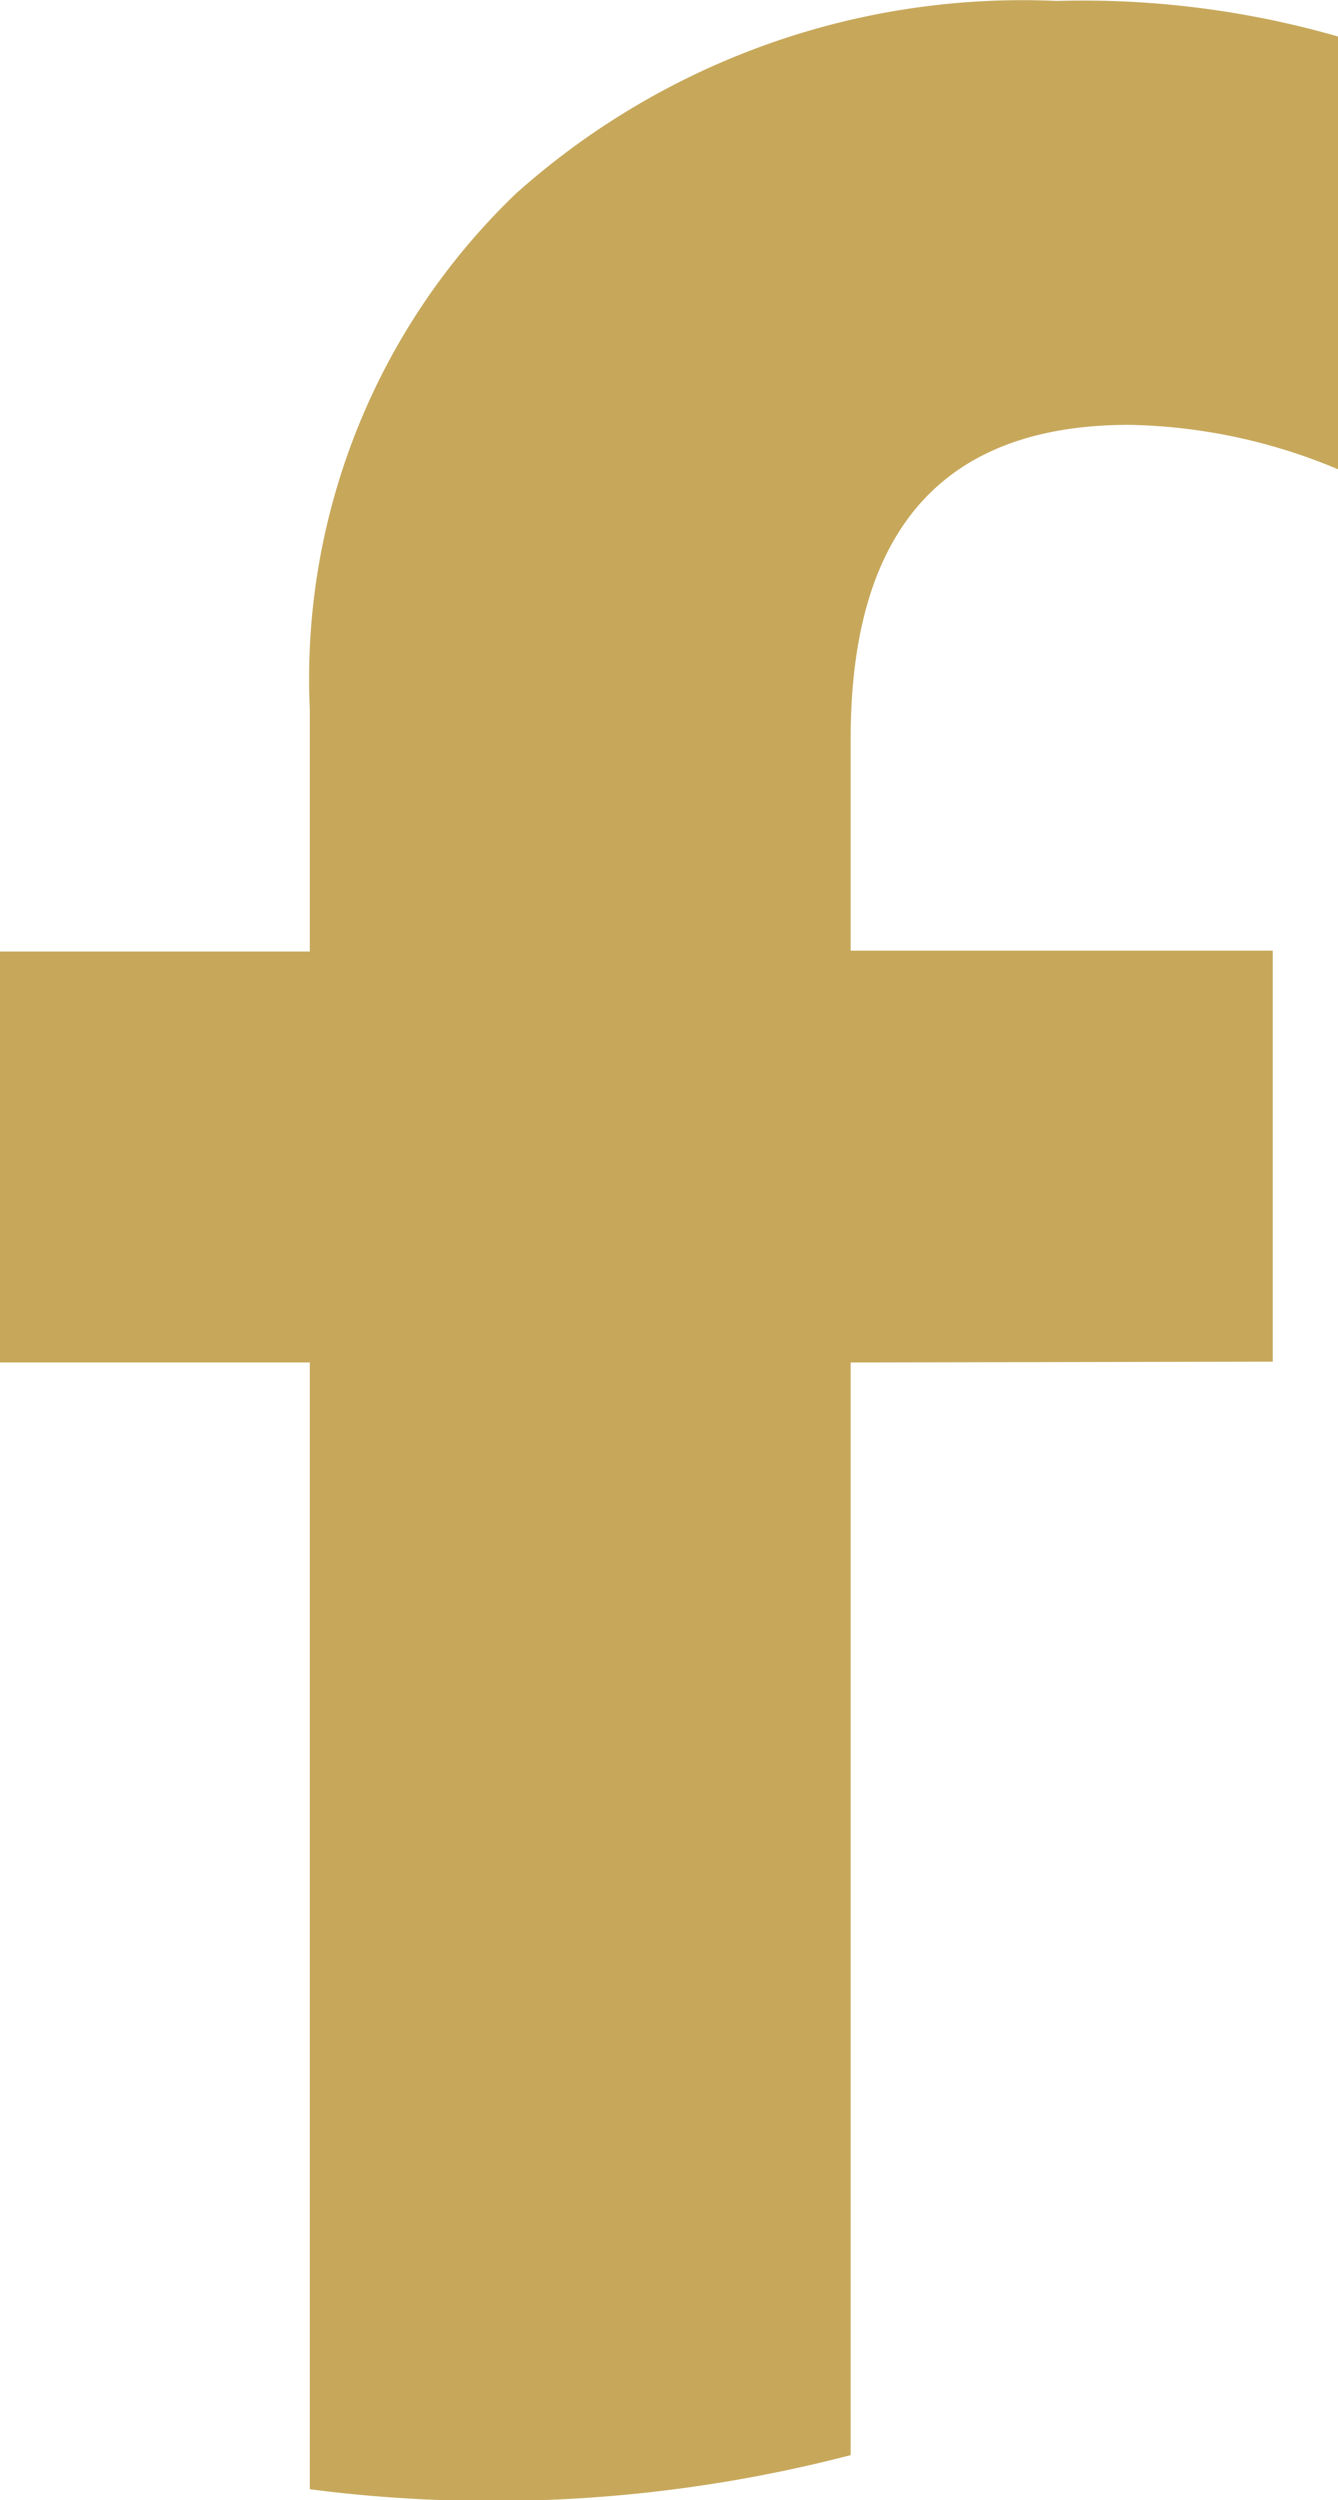 <svg xmlns="http://www.w3.org/2000/svg" width="11.298" height="21.097" viewBox="0 0 11.298 21.097">
  <path id="Path_55728" data-name="Path 55728" d="M1177.483,5881.182v-3.468h-3.564v-1.788q0-2.647,2.348-2.649a4.745,4.745,0,0,1,1.767.375V5870a7.8,7.8,0,0,0-2.376-.3,6.417,6.417,0,0,0-4.566,1.626,5.669,5.669,0,0,0-1.74,4.351v2.044h-2.616v3.468h2.616v9.508a12.028,12.028,0,0,0,4.567-.288v-9.22Z" transform="translate(-1166.736 -5869.692)" fill="#c7a85b"/>
</svg>
